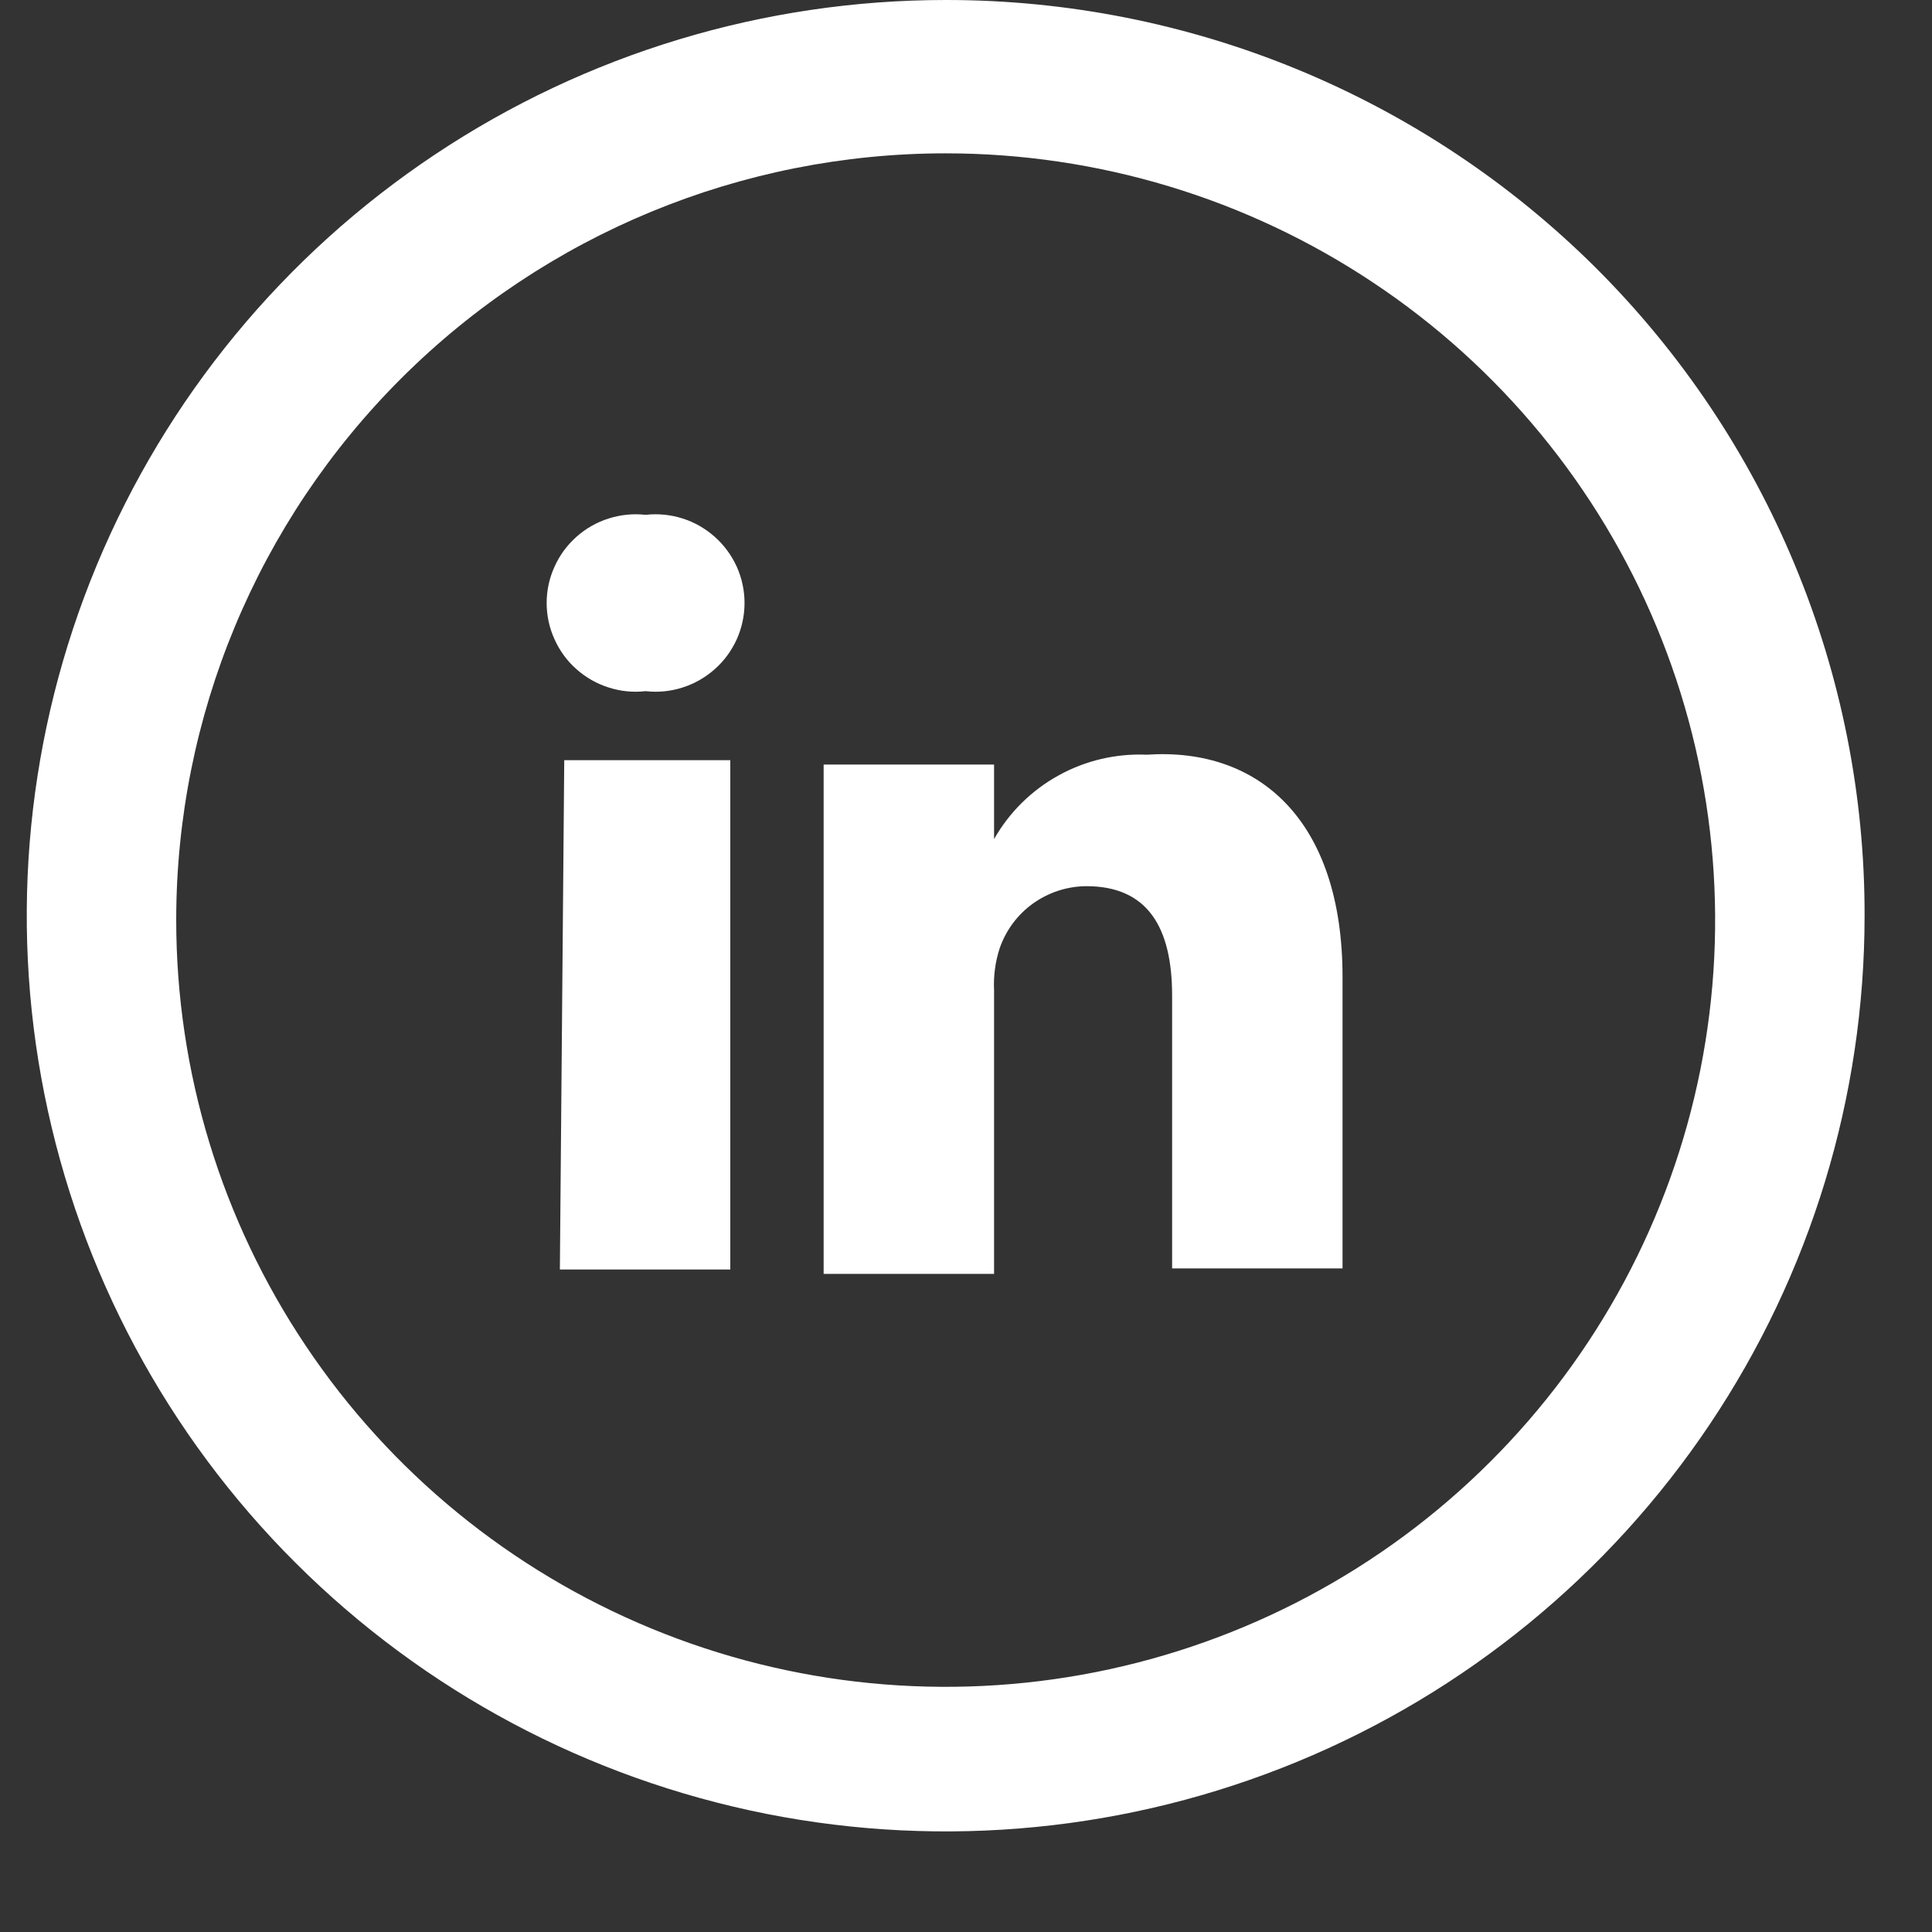 <svg width="19" height="19" viewBox="0 0 19 19" fill="none" xmlns="http://www.w3.org/2000/svg">
<rect x="0" y="0" width="19" height="19" fill="#333333" stroke="none"/>
<path d="M13.203 9.609V12.474H11.527V9.792C11.527 9.124 11.289 8.715 10.684 8.715C10.495 8.716 10.312 8.776 10.158 8.886C10.005 8.996 9.891 9.151 9.83 9.329C9.788 9.461 9.769 9.599 9.776 9.738V12.528H8.1C8.1 12.528 8.1 7.993 8.1 7.519H9.776V8.252C9.925 7.989 10.145 7.772 10.41 7.626C10.675 7.479 10.976 7.409 11.278 7.422C12.381 7.347 13.203 8.068 13.203 9.609ZM6.349 5.063C6.227 5.049 6.103 5.062 5.986 5.099C5.868 5.136 5.76 5.198 5.668 5.28C5.576 5.362 5.503 5.462 5.453 5.574C5.402 5.686 5.376 5.807 5.376 5.93C5.376 6.053 5.402 6.174 5.453 6.286C5.503 6.398 5.576 6.499 5.668 6.58C5.76 6.662 5.868 6.724 5.986 6.761C6.103 6.799 6.227 6.811 6.349 6.797C6.472 6.811 6.596 6.799 6.713 6.761C6.83 6.724 6.938 6.662 7.03 6.58C7.122 6.499 7.195 6.398 7.246 6.286C7.296 6.174 7.322 6.053 7.322 5.93C7.322 5.807 7.296 5.686 7.246 5.574C7.195 5.462 7.122 5.362 7.03 5.28C6.938 5.198 6.83 5.136 6.713 5.099C6.596 5.062 6.472 5.049 6.349 5.063ZM5.506 12.485H7.182V7.476H5.549L5.506 12.485Z" fill="#ffffff"/>
<path d="M9.3 1.508C10.797 1.508 12.26 1.95 13.504 2.779C14.749 3.607 15.718 4.785 16.291 6.163C16.864 7.541 17.014 9.057 16.722 10.52C16.43 11.982 15.709 13.326 14.651 14.38C13.593 15.435 12.244 16.153 10.777 16.444C9.309 16.735 7.787 16.586 6.405 16.015C5.022 15.444 3.84 14.478 3.009 13.238C2.177 11.998 1.733 10.54 1.733 9.048C1.733 7.049 2.531 5.131 3.95 3.717C5.369 2.303 7.293 1.508 9.3 1.508ZM9.3 6.45876e-06C7.513 6.45876e-06 5.766 0.528 4.28 1.518C2.793 2.507 1.635 3.914 0.951 5.559C0.267 7.205 0.088 9.015 0.437 10.762C0.786 12.509 1.646 14.114 2.91 15.373C4.174 16.633 5.784 17.49 7.537 17.838C9.29 18.185 11.107 18.007 12.759 17.325C14.41 16.644 15.821 15.489 16.814 14.008C17.807 12.528 18.337 10.787 18.337 9.005C18.339 7.822 18.106 6.651 17.652 5.558C17.199 4.464 16.533 3.471 15.694 2.634C14.854 1.798 13.857 1.135 12.76 0.683C11.663 0.231 10.487 -0.001 9.3 6.45876e-06Z" fill="#ffffff"/>
</svg>
